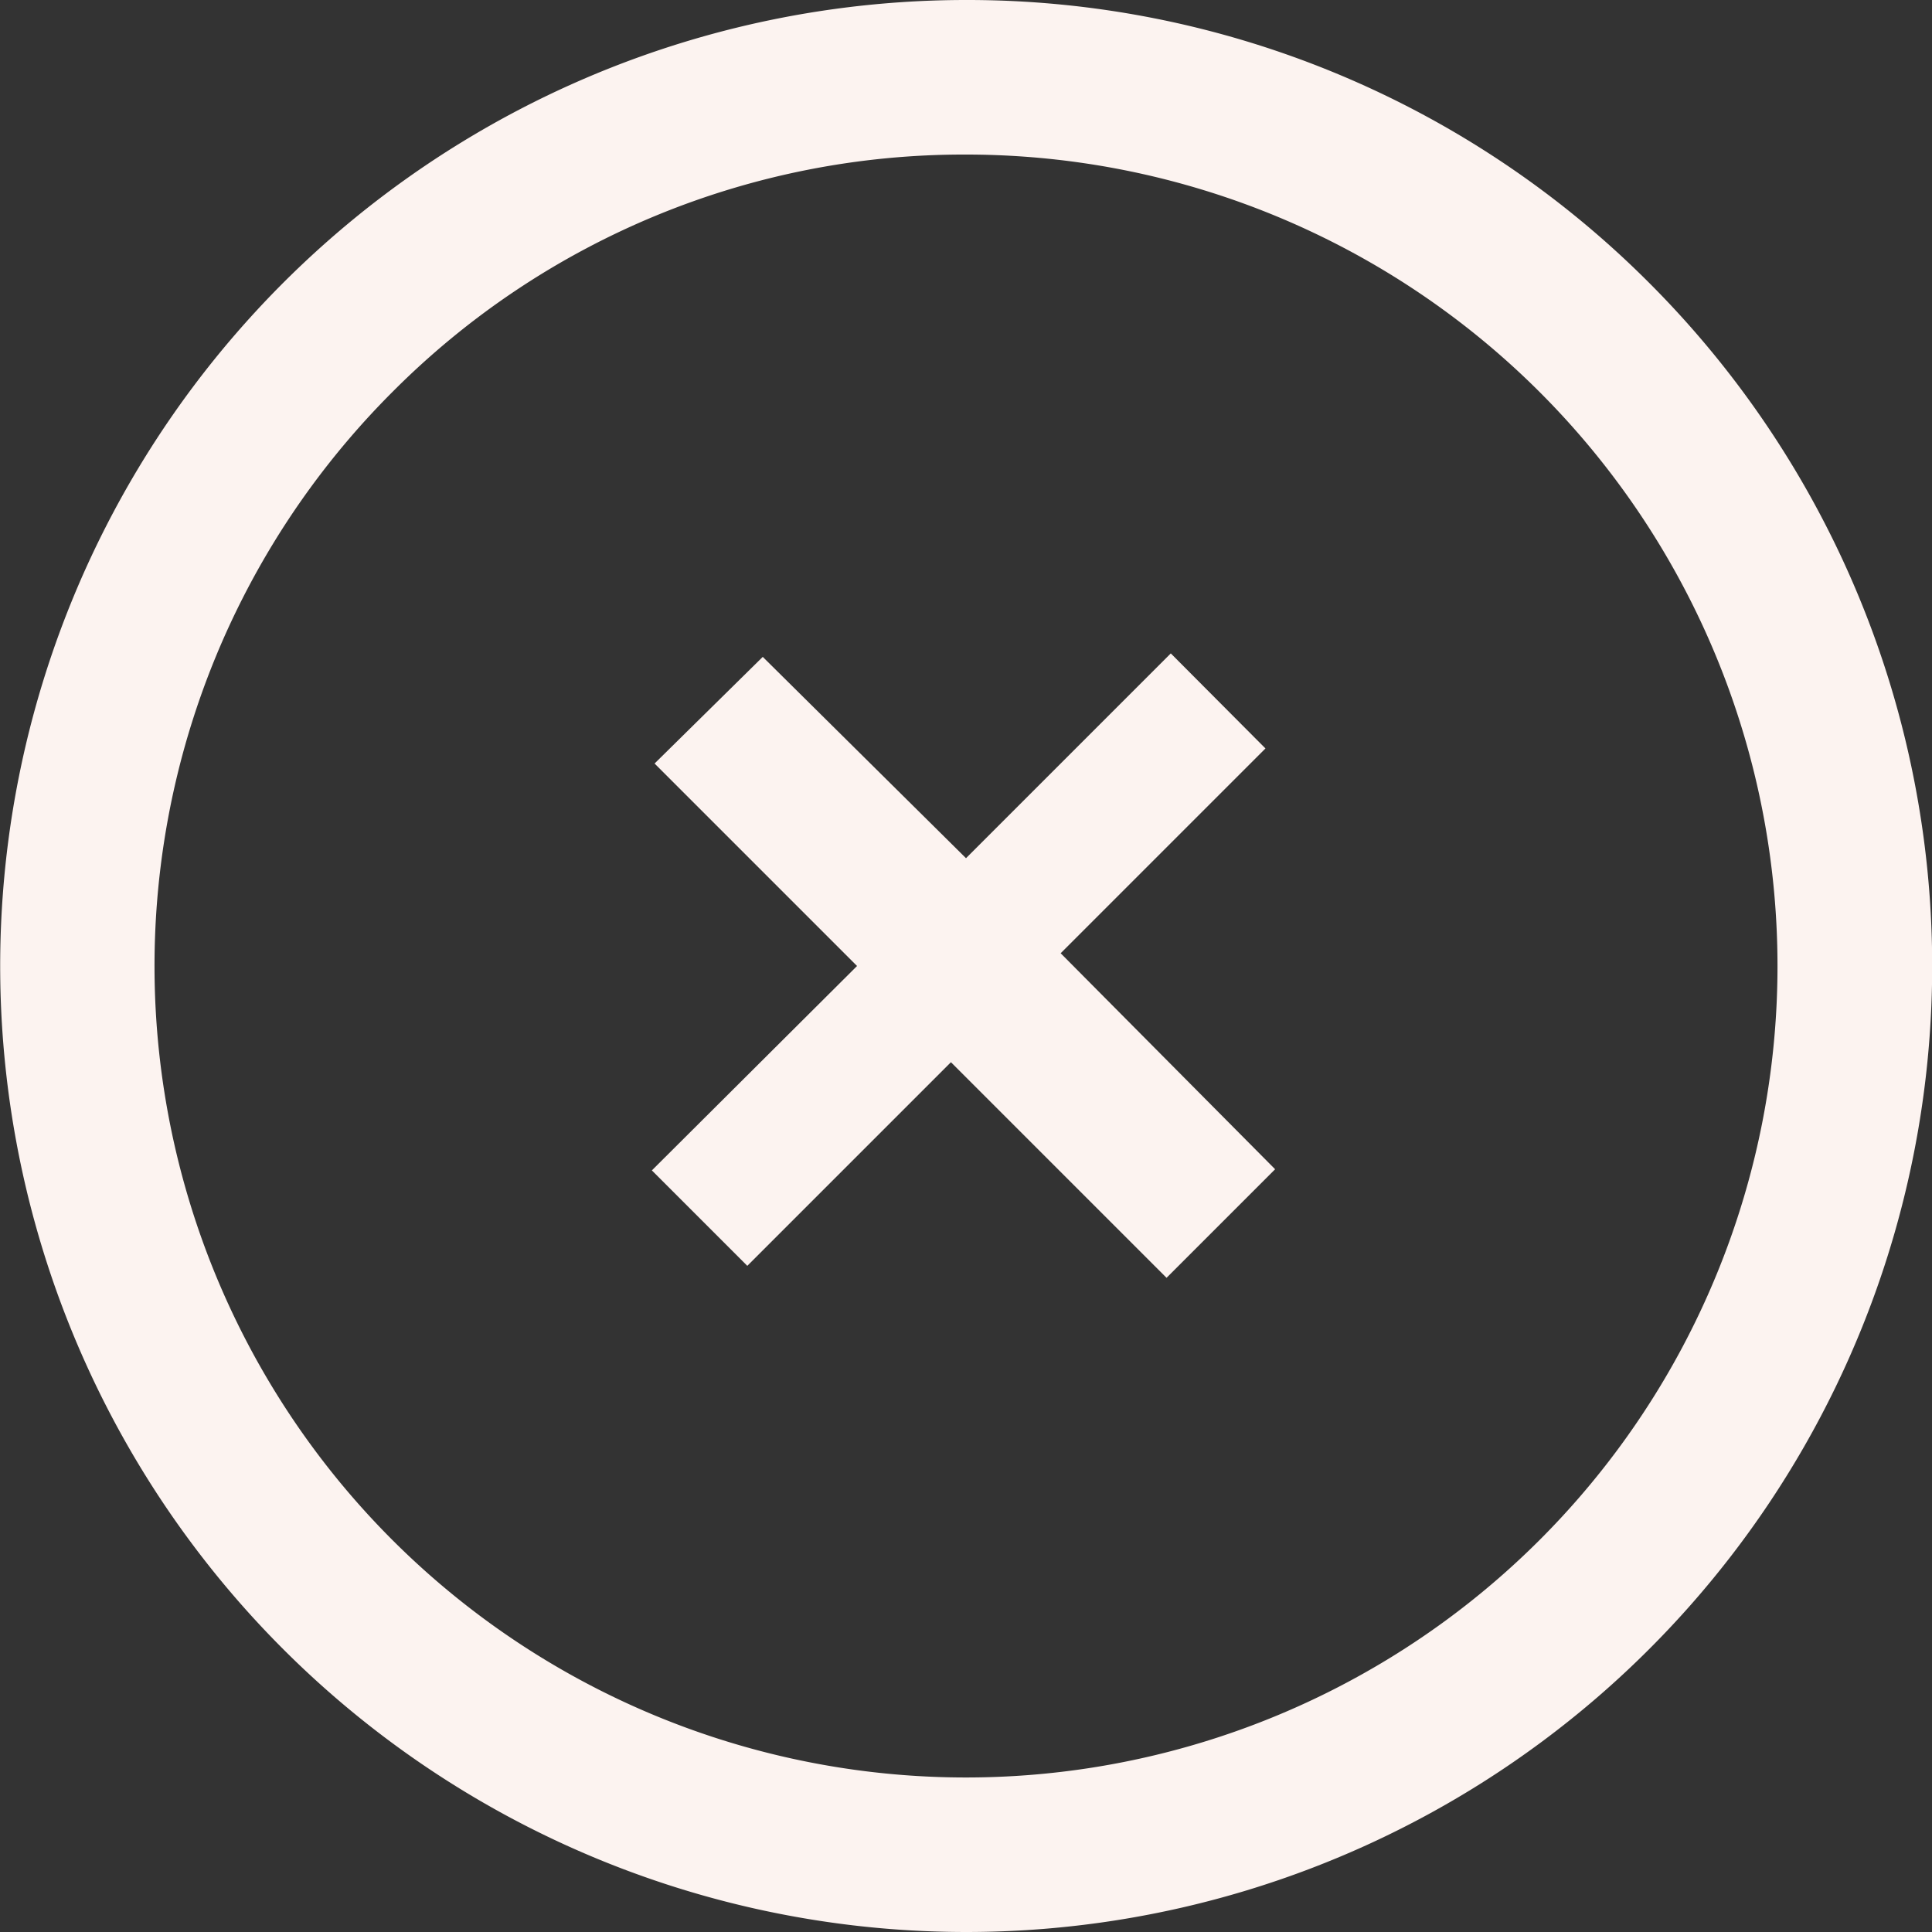 <svg xmlns="http://www.w3.org/2000/svg" viewBox="0 0 50 50"><rect x="0" y="0" width="50" height="50" fill="#333333" stroke="none"/><defs><style>.cls-1{fill:#fcf3f0;}</style></defs><title>vcAsset 10contact-left</title><g id="Layer_2" data-name="Layer 2"><g id="Layer_1-2" data-name="Layer 1"><path class="cls-1" d="M25,4A21,21,0,0,1,39.85,39.85a21,21,0,1,1-29.7-29.7A20.86,20.86,0,0,1,25,4m0-4A25,25,0,1,0,42.68,7.32,24.92,24.92,0,0,0,25,0Z"/><path class="cls-1" d="M32.75,19.37l-5.3,5.3L33,30.26l-2.81,2.81-5.58-5.58-5.27,5.27-2.47-2.47L22.18,25l-5.24-5.24L19.74,17,25,22.21l5.3-5.3Z"/></g></g></svg>